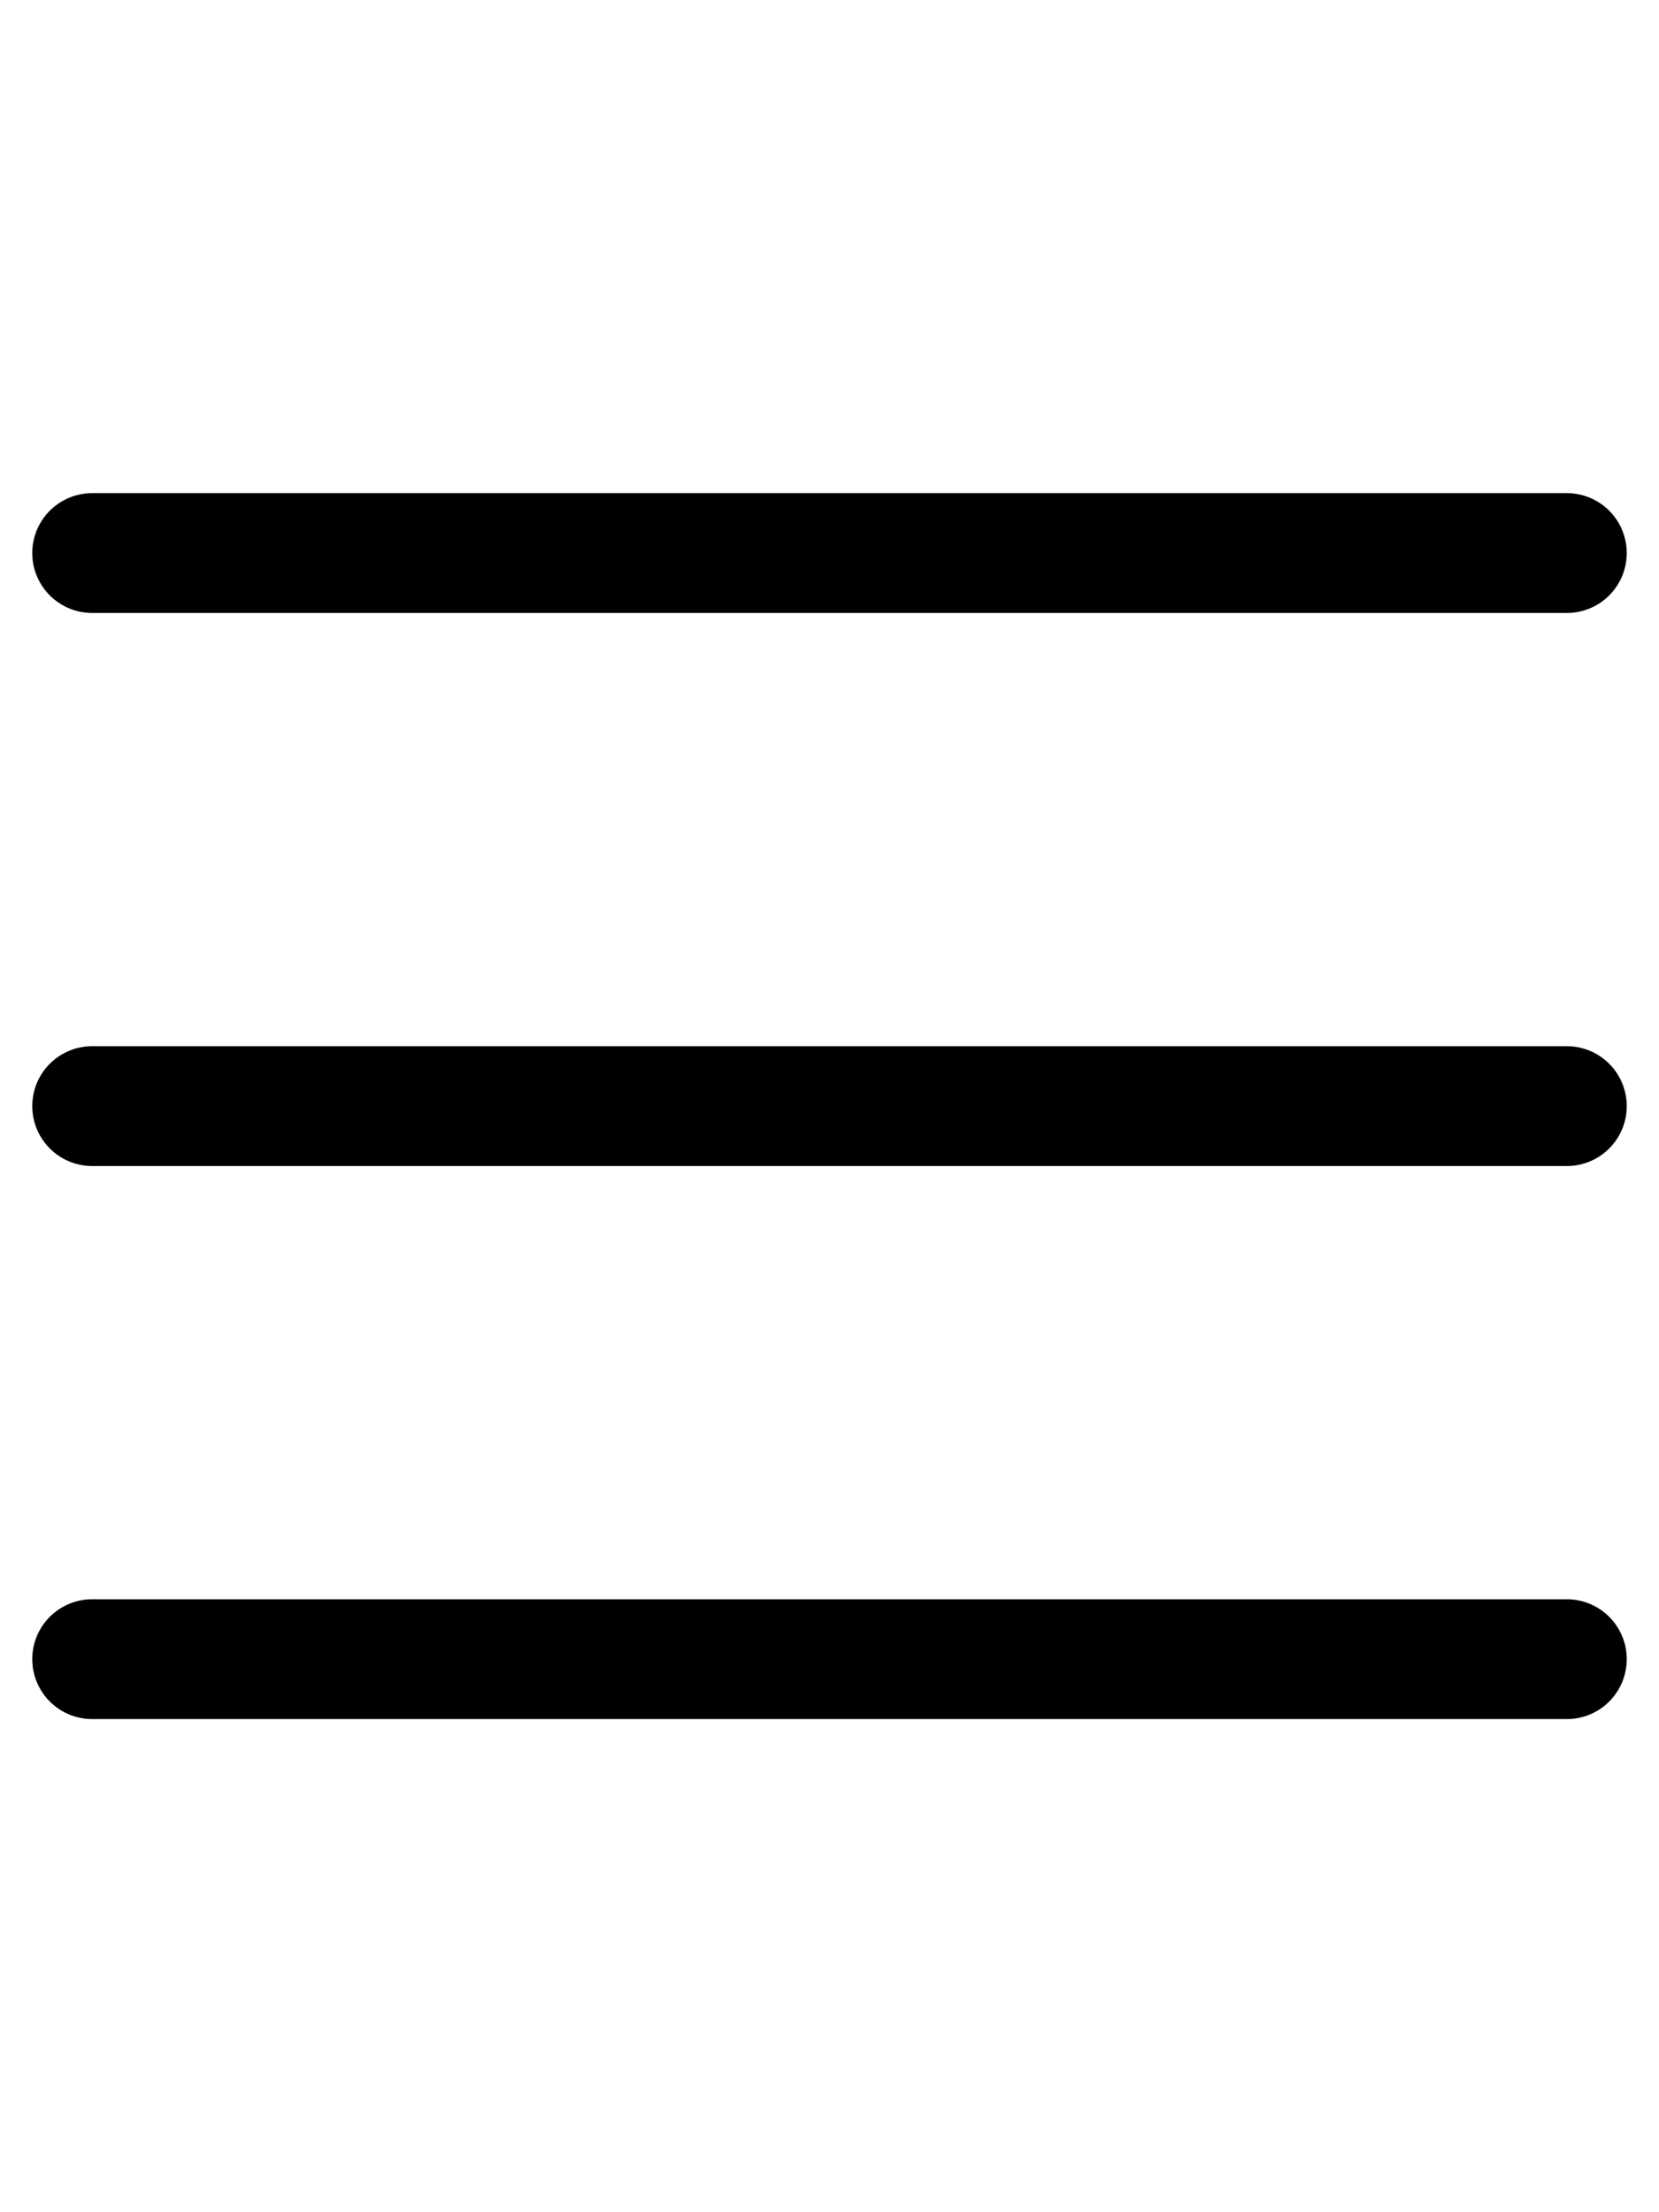 <svg width="18" height="24" viewBox="0 0 18 24" fill="none" xmlns="http://www.w3.org/2000/svg">
<path d="M1 6H17" stroke="black" stroke-width="1.3" stroke-linecap="round"/>
<path d="M1 12H17" stroke="black" stroke-width="1.3" stroke-linecap="round"/>
<path d="M1 18H17" stroke="black" stroke-width="1.3" stroke-linecap="round"/>
</svg>
